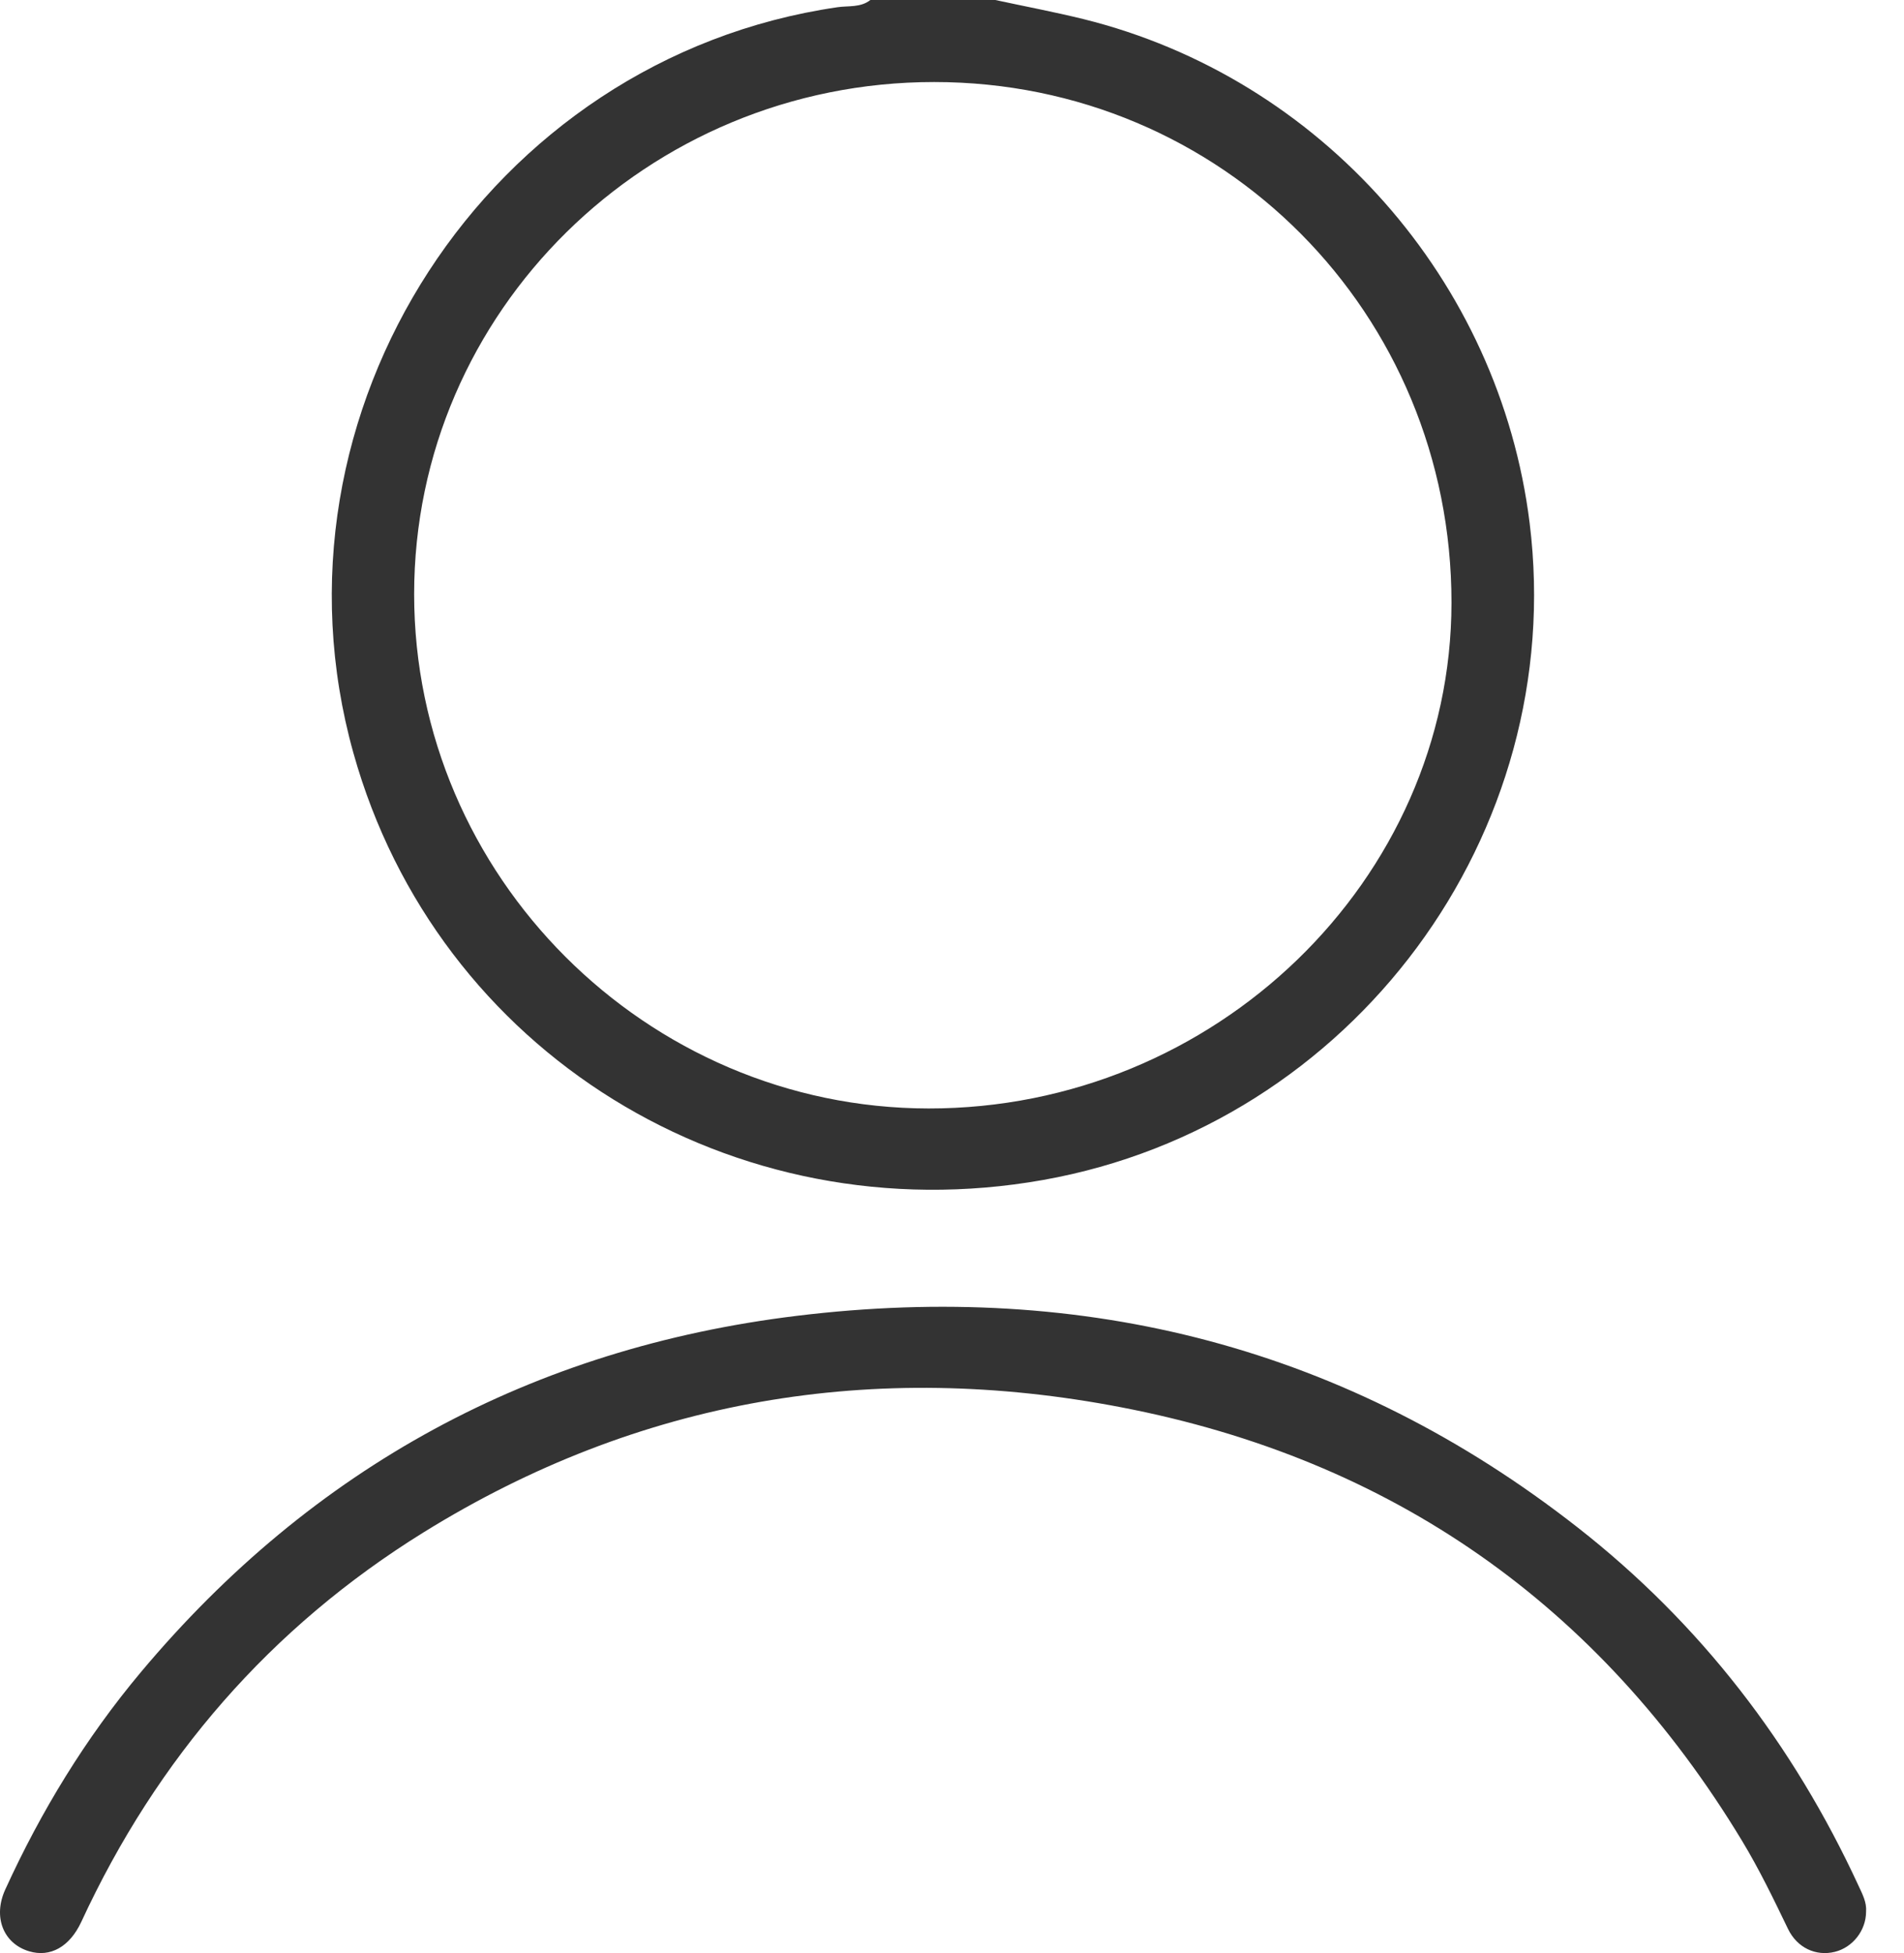 <svg width="39" height="40" viewBox="0 0 39 40" fill="none" xmlns="http://www.w3.org/2000/svg">
<path d="M20.387 0C20.989 0.13 21.594 0.244 22.192 0.391C27.051 1.595 30.716 5.74 31.332 10.713C32.12 17.081 27.709 23.038 21.369 24.166C15.009 25.298 8.953 21.55 7.239 15.422C5.287 8.442 9.998 1.19 17.153 0.148C17.378 0.115 17.627 0.159 17.828 0C18.681 0 19.534 0 20.387 0ZM8.483 12.169C8.483 17.941 13.239 22.695 19.019 22.702C24.884 22.708 29.727 18.024 29.731 12.345C29.734 6.412 25.033 1.68 19.134 1.68C13.258 1.68 8.483 6.381 8.483 12.169V12.169Z" fill="#333333"/>
<path d="M38.223 39.158C38.22 39.539 37.949 39.885 37.582 39.975C37.196 40.069 36.812 39.895 36.623 39.503C36.329 38.893 36.035 38.284 35.684 37.703C32.759 32.864 28.5 29.888 22.971 28.823C17.905 27.847 13.094 28.645 8.677 31.383C5.541 33.327 3.215 36.009 1.665 39.361C1.428 39.871 1.031 40.094 0.595 39.963C0.068 39.804 -0.149 39.26 0.108 38.698C0.841 37.093 1.753 35.598 2.887 34.245C6.405 30.049 10.901 27.61 16.321 26.949C22.223 26.229 27.599 27.592 32.314 31.282C34.831 33.252 36.731 35.724 38.071 38.626C38.149 38.795 38.239 38.961 38.223 39.156V39.158Z" fill="#333333"/>
</svg>
